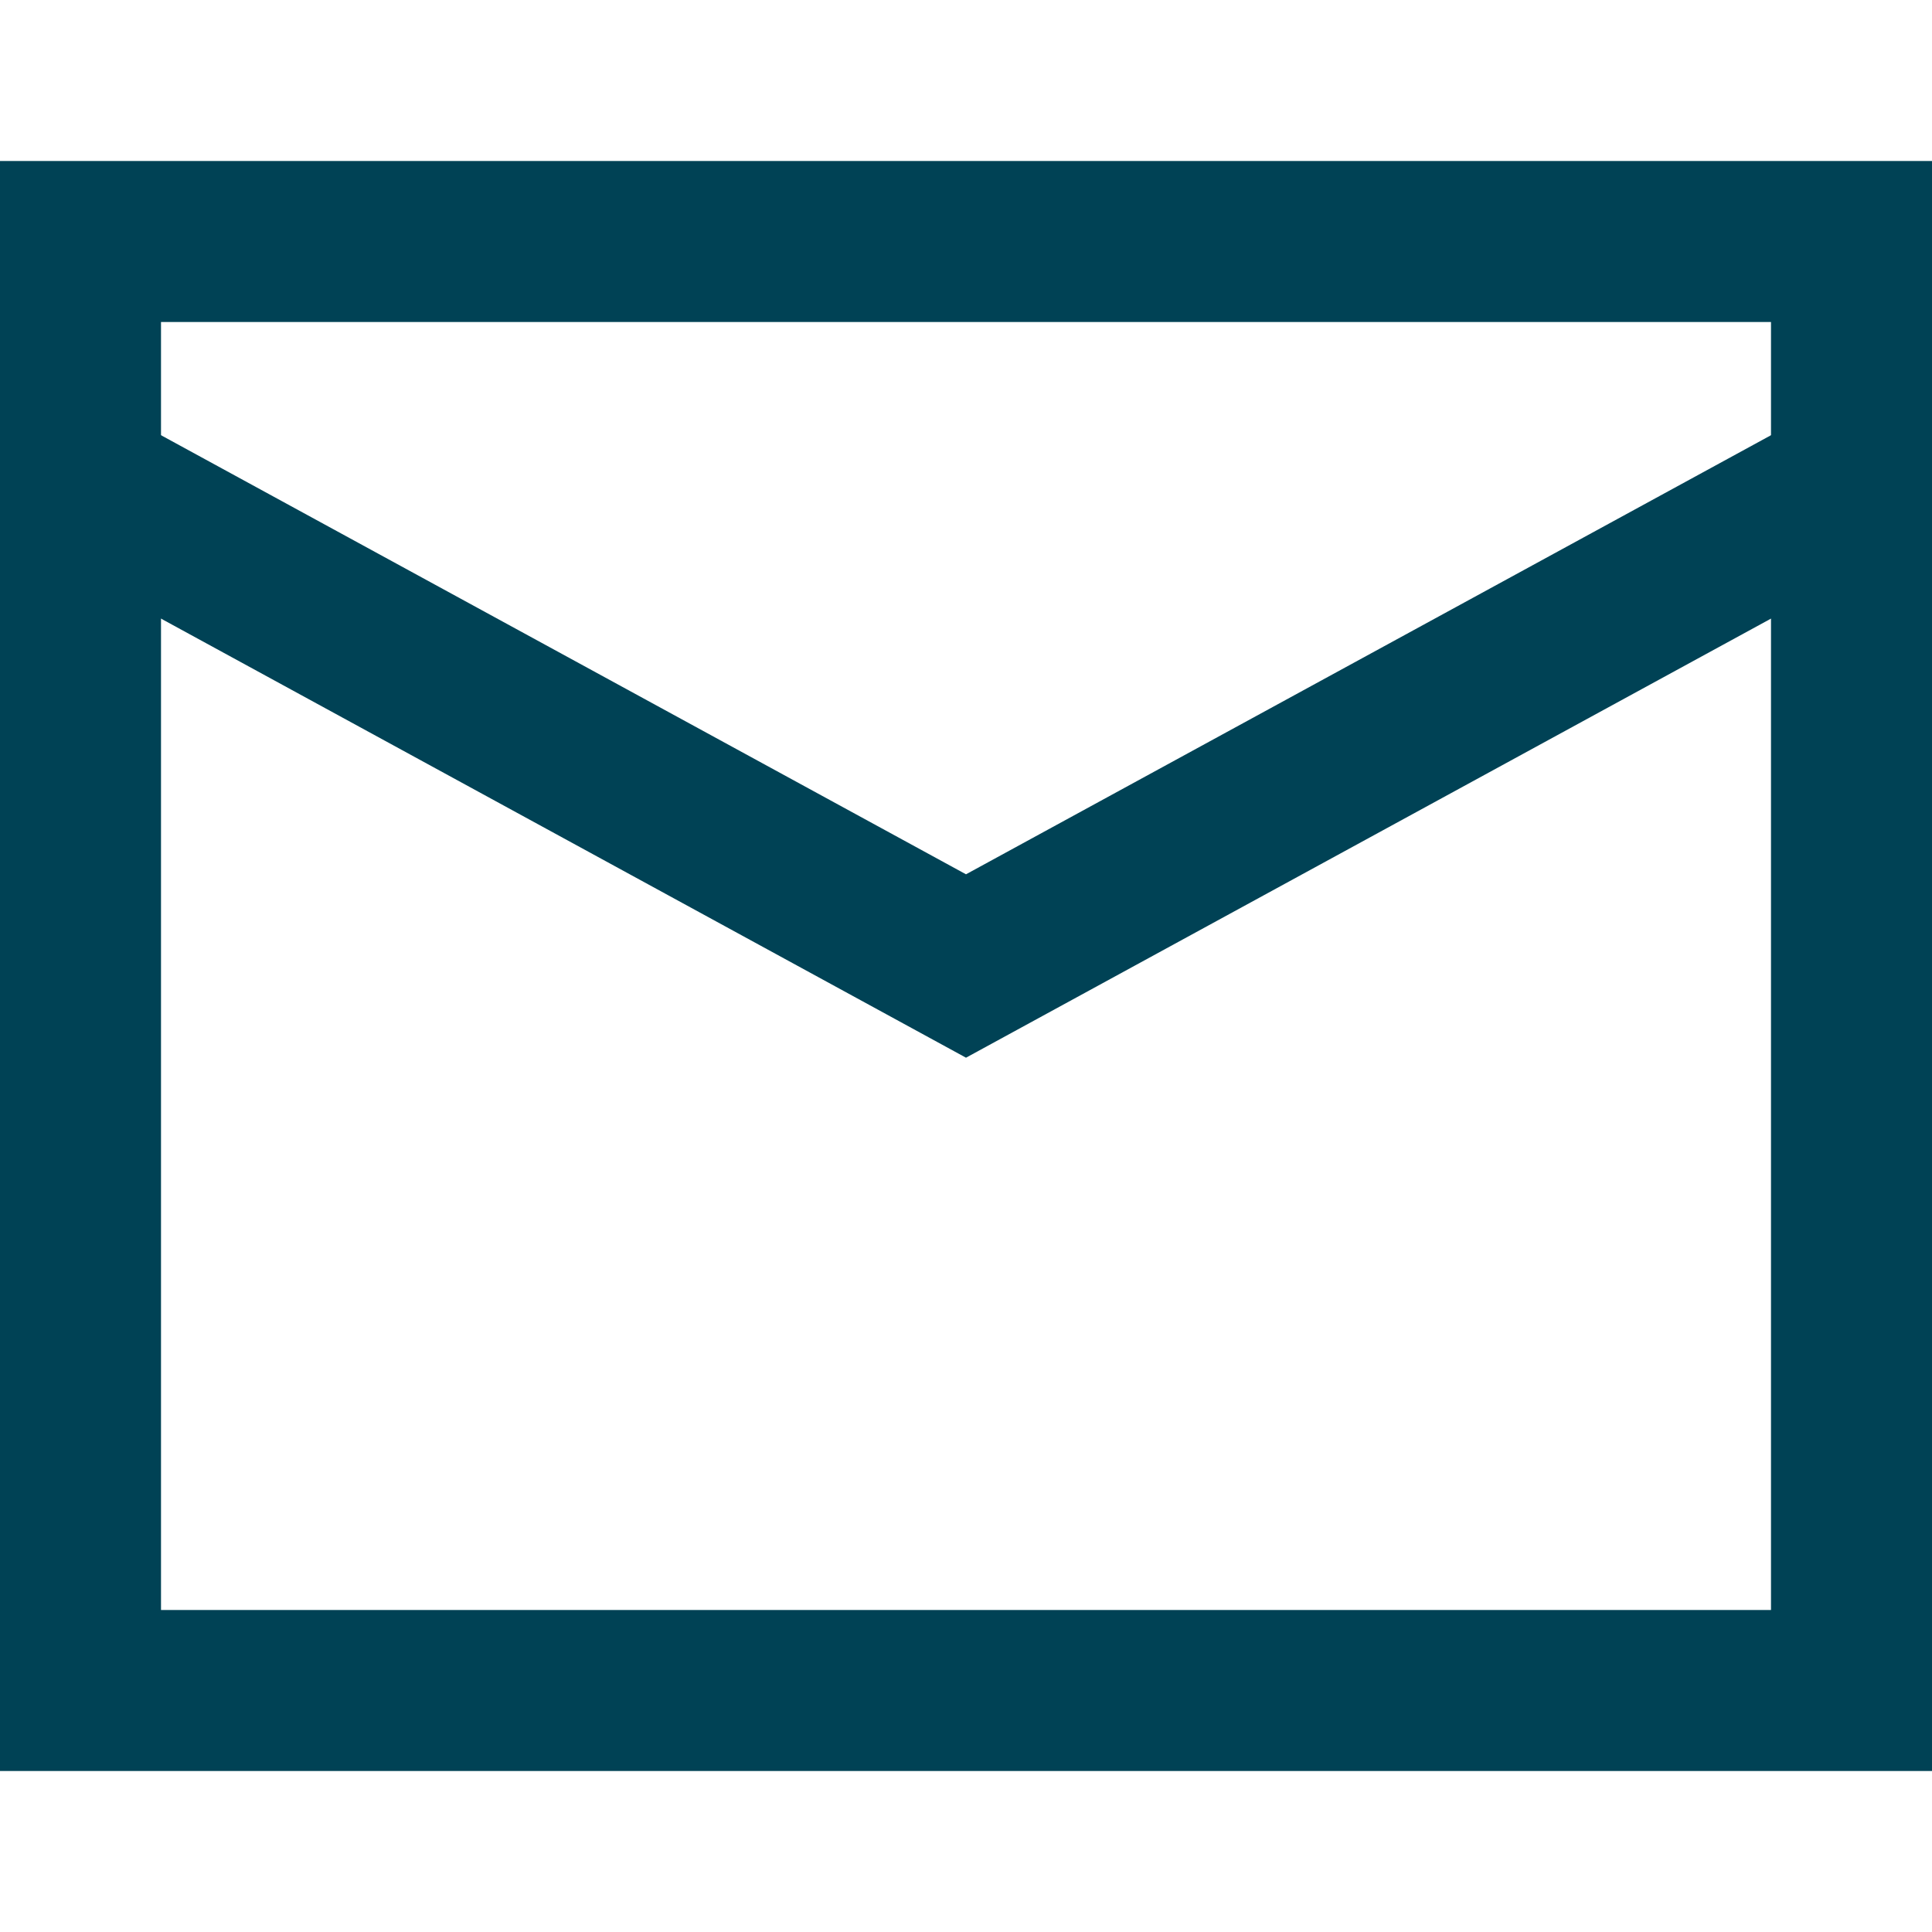 <svg width="24" height="24" viewBox="0 0 24 24" fill="none" xmlns="http://www.w3.org/2000/svg">
<path d="M1 3H23V21H1V3Z" stroke="#004255" stroke-width="2"/>
<path d="M1 6L12 12L23 6" stroke="#004255" stroke-width="2"/>
</svg>

